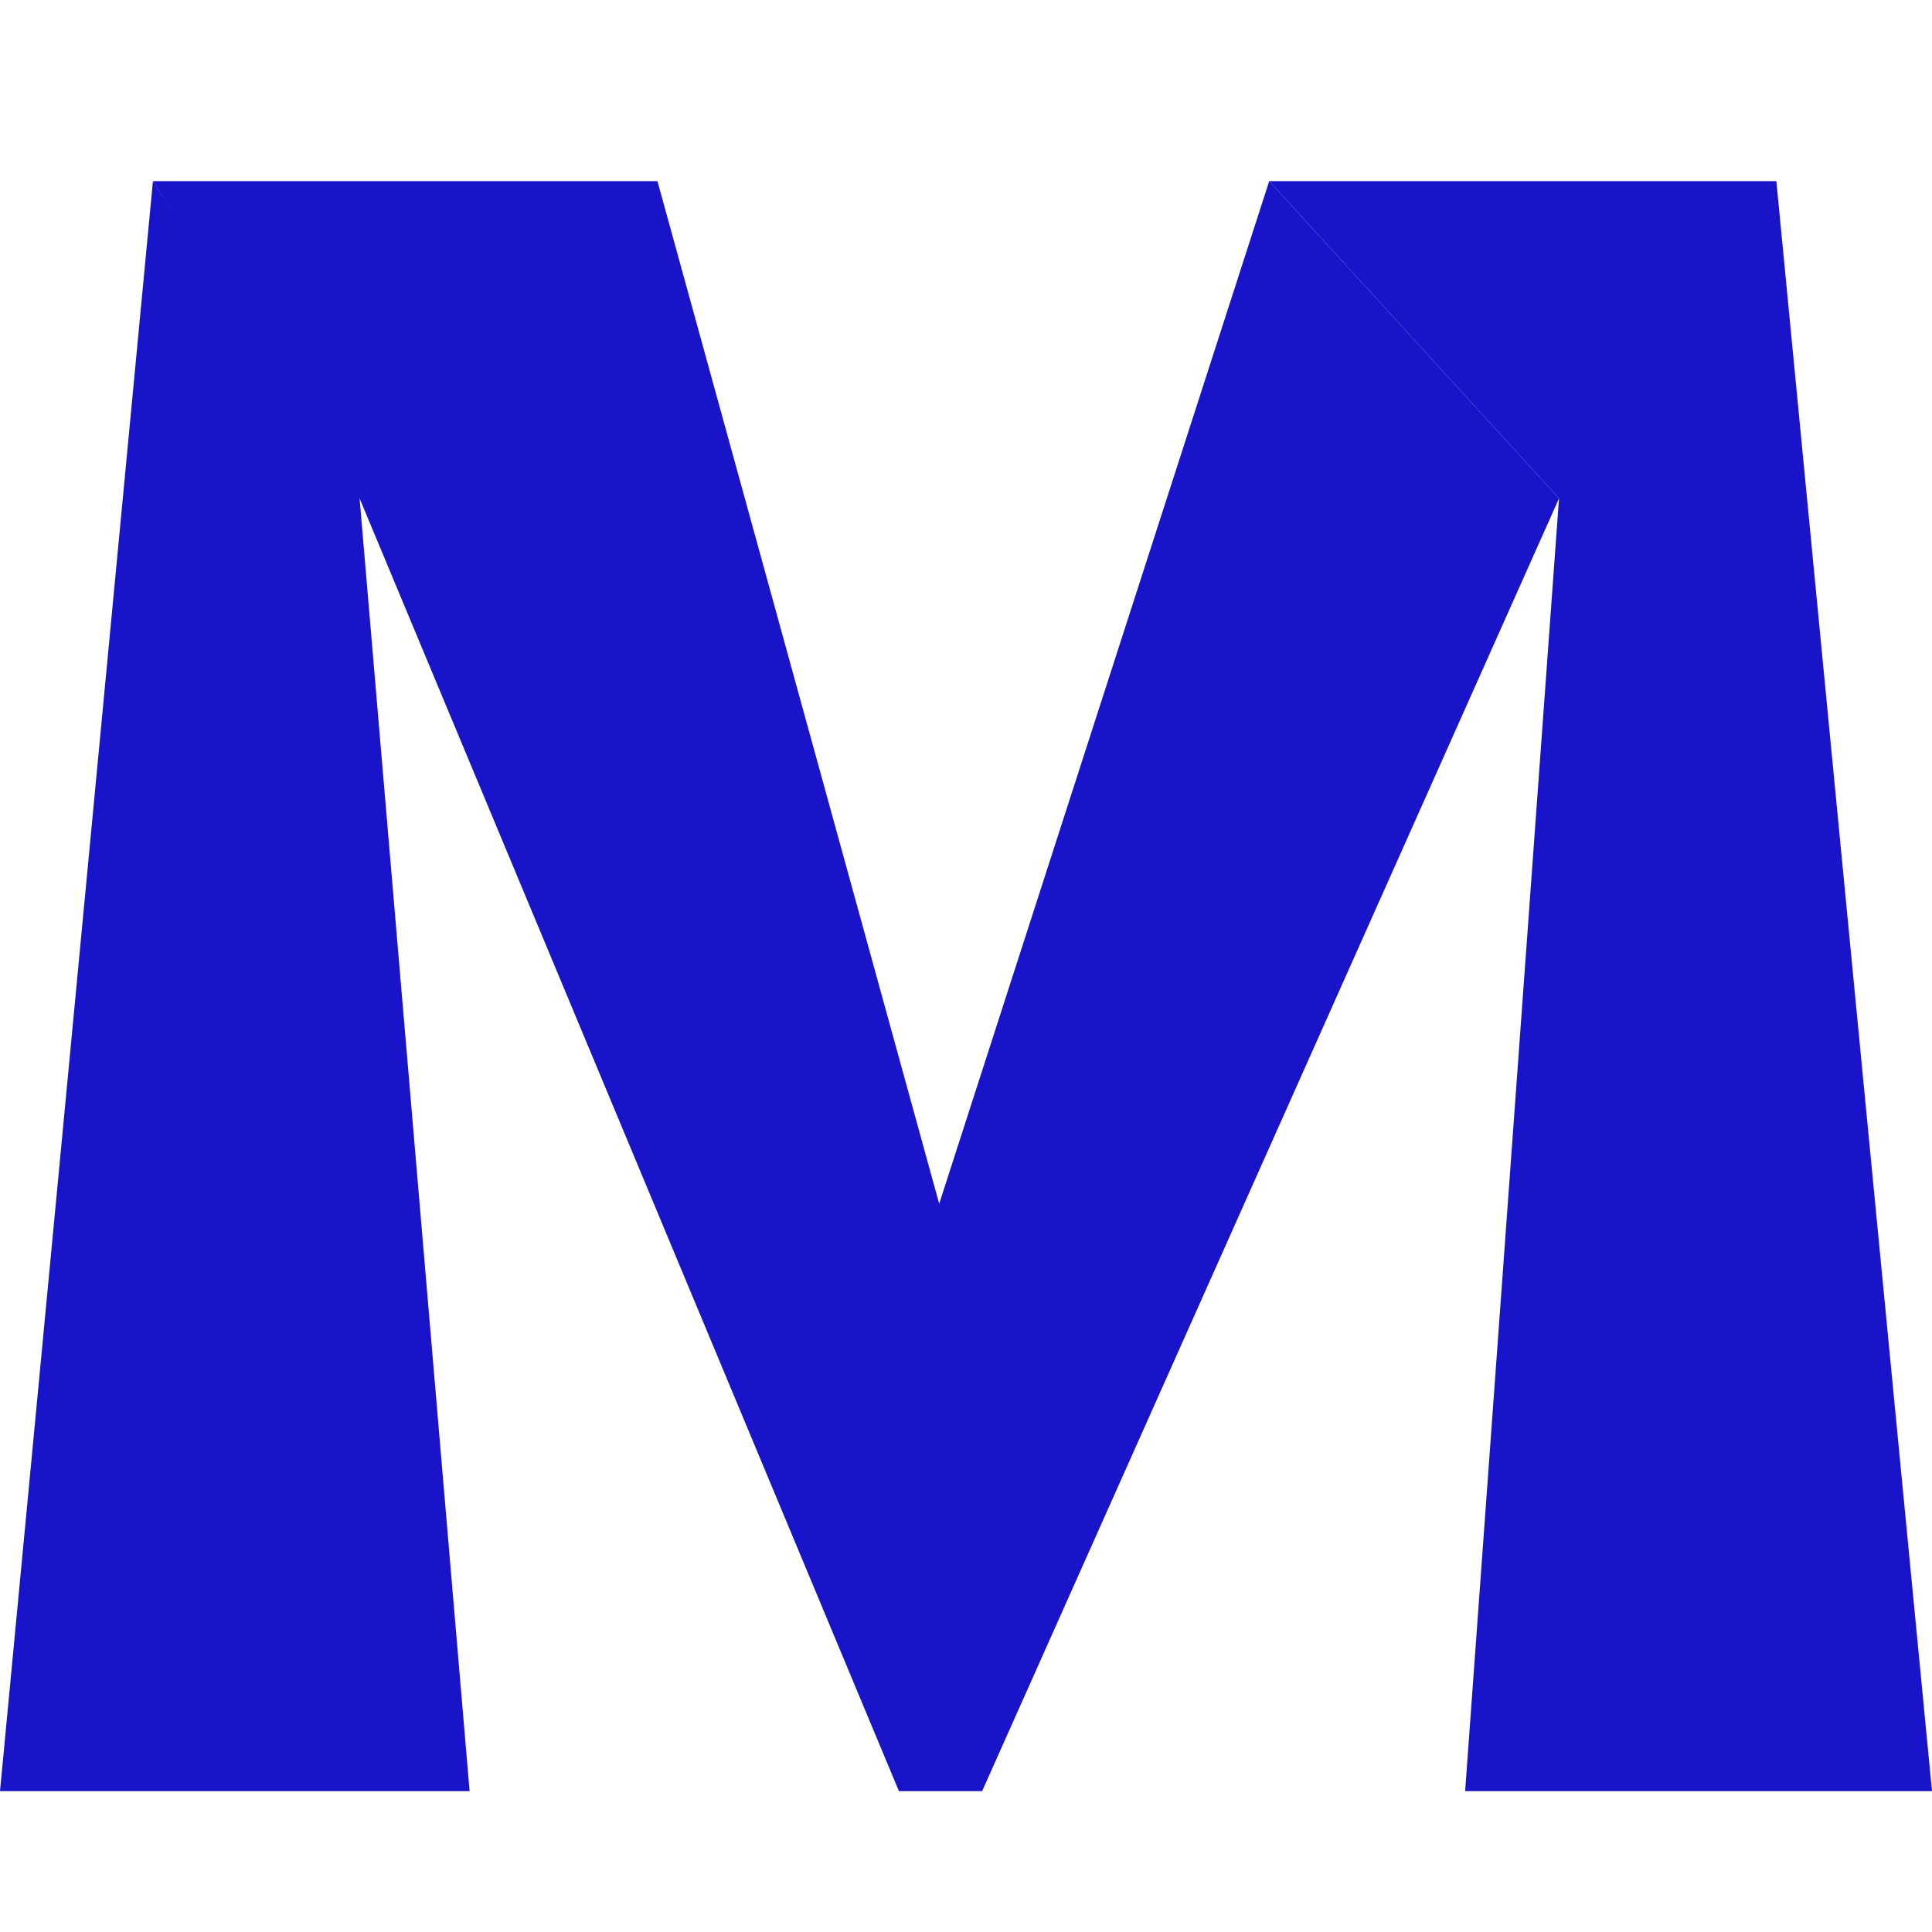 <svg width="32" height="32" viewBox="0 0 32 32" fill="none" xmlns="http://www.w3.org/2000/svg">
<path d="M21.022 3L25.822 8.255L24.267 29.667H32L29.422 3H21.022Z" fill="#1914C9"/>
<path d="M21.022 3L15.556 19.938L10.889 3H2.533L5.867 8.255H5.956L14.889 29.667H16.267L25.822 8.255L21.022 3Z" fill="#1914C9"/>
<path d="M2.533 3L0 29.667H7.778L5.956 8.255L2.533 3H2.578Z" fill="#1914C9"/>
</svg>
